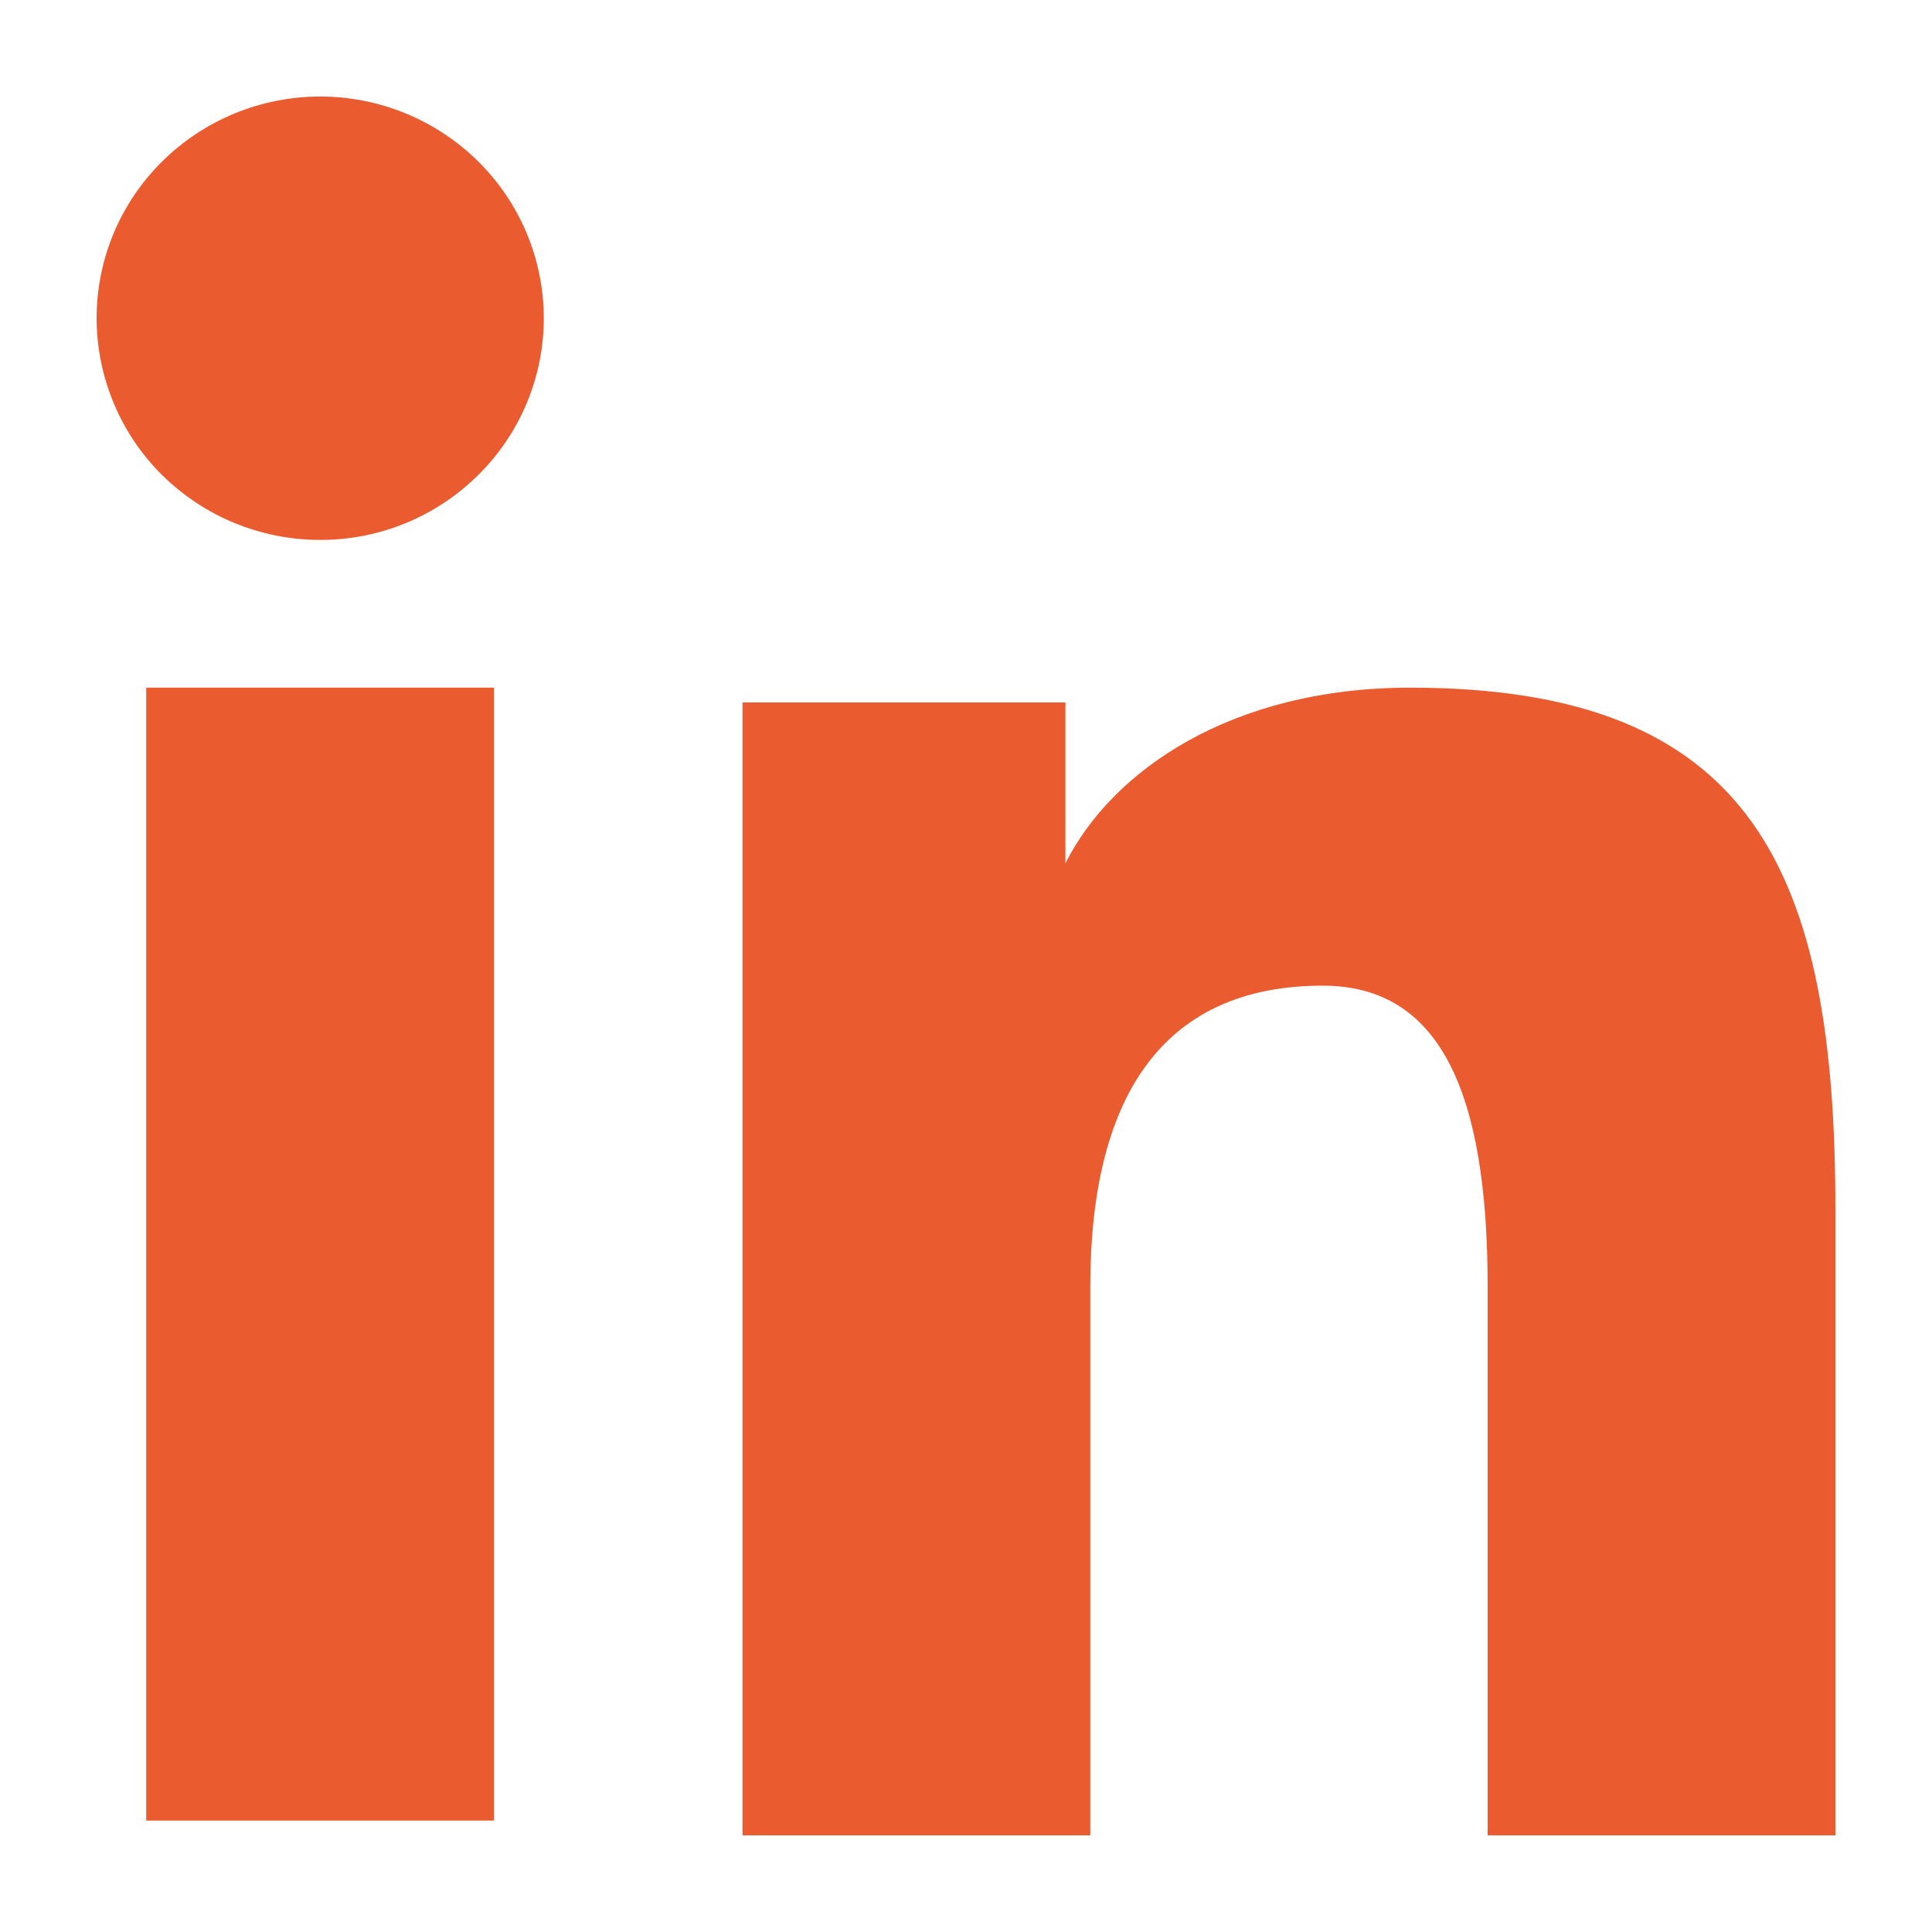<svg width="28" height="28" viewBox="0 0 28 28" fill="none" xmlns="http://www.w3.org/2000/svg">
<path fill-rule="evenodd" clip-rule="evenodd" d="M10.761 10.18H15.441V12.511C16.115 11.171 17.843 9.966 20.44 9.966C25.419 9.966 26.6 12.635 26.6 17.531V26.599H21.56V18.646C21.56 15.858 20.886 14.285 19.17 14.285C16.79 14.285 15.801 15.98 15.801 18.645V26.599H10.761V10.18ZM2.119 26.385H7.159V9.966H2.119V26.385ZM7.881 4.612C7.881 5.035 7.797 5.453 7.634 5.843C7.471 6.233 7.232 6.586 6.932 6.883C6.322 7.489 5.498 7.827 4.639 7.825C3.781 7.825 2.958 7.487 2.348 6.884C2.048 6.586 1.81 6.233 1.648 5.843C1.485 5.453 1.401 5.035 1.4 4.612C1.4 3.759 1.741 2.943 2.349 2.341C2.959 1.737 3.782 1.399 4.64 1.399C5.499 1.399 6.323 1.738 6.932 2.341C7.539 2.943 7.881 3.759 7.881 4.612Z" fill="#EA5C30"/>
</svg>
